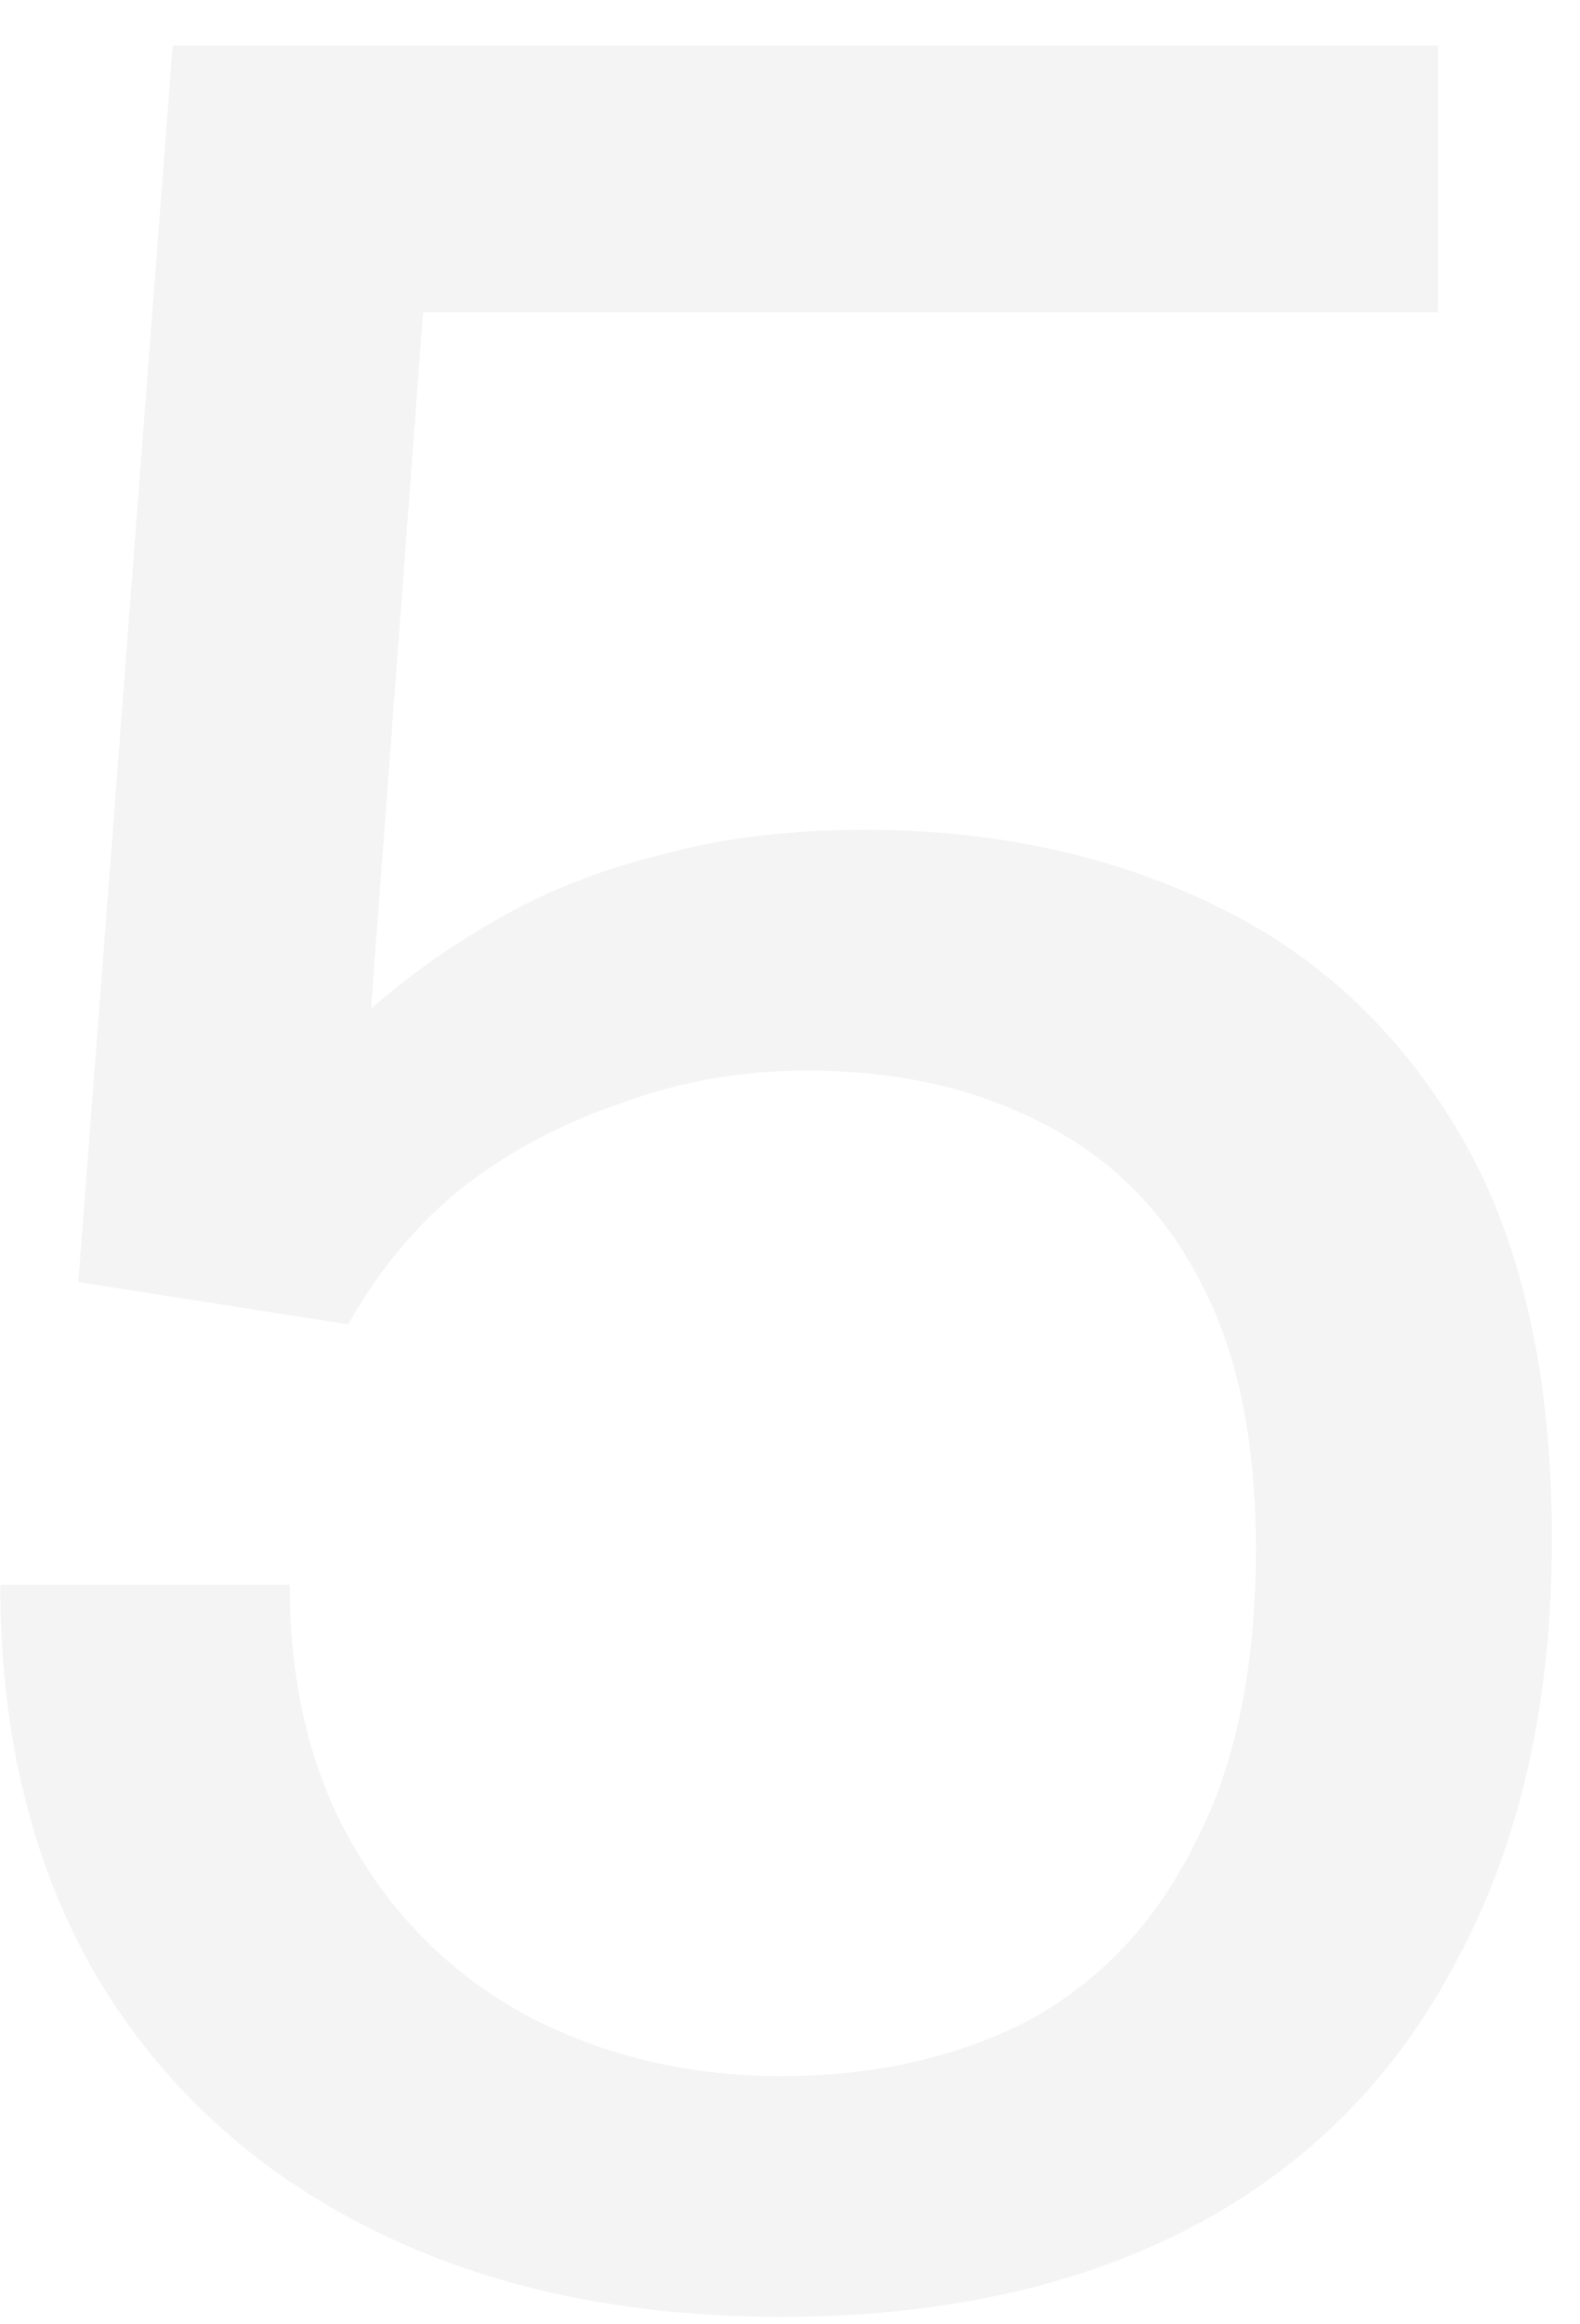 <?xml version="1.0" encoding="UTF-8"?> <svg xmlns="http://www.w3.org/2000/svg" width="34" height="50" viewBox="0 0 34 50" fill="none"><g opacity="0.1" filter="url(#filter0_ii_733_23809)"><path d="M16.805 49.84C13.445 49.84 10.505 49.21 7.985 47.95C5.465 46.69 3.505 44.893 2.105 42.56C0.705 40.18 0.005 37.357 0.005 34.09H6.235C6.235 36.283 6.702 38.173 7.635 39.76C8.568 41.347 9.828 42.56 11.415 43.4C13.048 44.24 14.845 44.66 16.805 44.66C18.811 44.66 20.585 44.263 22.125 43.47C23.665 42.63 24.855 41.37 25.695 39.69C26.582 38.01 27.025 35.887 27.025 33.32C27.025 30.987 26.628 29.073 25.835 27.58C25.042 26.04 23.898 24.897 22.405 24.15C20.958 23.403 19.278 23.03 17.365 23.03C15.965 23.03 14.635 23.263 13.375 23.73C12.115 24.15 10.972 24.757 9.945 25.55C8.965 26.343 8.148 27.323 7.495 28.49L1.685 27.58L3.715 0.98H30.945V6.72H9.105L7.985 21.7C8.778 21 9.665 20.37 10.645 19.81C11.671 19.203 12.838 18.737 14.145 18.41C15.451 18.037 16.945 17.85 18.625 17.85C21.378 17.85 23.875 18.387 26.115 19.46C28.355 20.533 30.128 22.19 31.435 24.43C32.742 26.67 33.395 29.563 33.395 33.11C33.395 36.61 32.718 39.62 31.365 42.14C30.058 44.66 28.168 46.573 25.695 47.88C23.222 49.187 20.258 49.84 16.805 49.84Z" fill="#939290"></path></g><defs><filter id="filter0_ii_733_23809" x="-1.002" y="-0.362" width="35.403" height="51.544" filterUnits="userSpaceOnUse" color-interpolation-filters="sRGB"><feFlood flood-opacity="0" result="BackgroundImageFix"></feFlood><feBlend mode="normal" in="SourceGraphic" in2="BackgroundImageFix" result="shape"></feBlend><feColorMatrix in="SourceAlpha" type="matrix" values="0 0 0 0 0 0 0 0 0 0 0 0 0 0 0 0 0 0 127 0" result="hardAlpha"></feColorMatrix><feOffset dx="-1.007" dy="-1.342"></feOffset><feGaussianBlur stdDeviation="0.671"></feGaussianBlur><feComposite in2="hardAlpha" operator="arithmetic" k2="-1" k3="1"></feComposite><feColorMatrix type="matrix" values="0 0 0 0 0 0 0 0 0 0 0 0 0 0 0 0 0 0 0.45 0"></feColorMatrix><feBlend mode="normal" in2="shape" result="effect1_innerShadow_733_23809"></feBlend><feColorMatrix in="SourceAlpha" type="matrix" values="0 0 0 0 0 0 0 0 0 0 0 0 0 0 0 0 0 0 127 0" result="hardAlpha"></feColorMatrix><feOffset dx="1.007" dy="1.342"></feOffset><feGaussianBlur stdDeviation="0.671"></feGaussianBlur><feComposite in2="hardAlpha" operator="arithmetic" k2="-1" k3="1"></feComposite><feColorMatrix type="matrix" values="0 0 0 0 1 0 0 0 0 1 0 0 0 0 1 0 0 0 1 0"></feColorMatrix><feBlend mode="normal" in2="effect1_innerShadow_733_23809" result="effect2_innerShadow_733_23809"></feBlend></filter></defs></svg> 